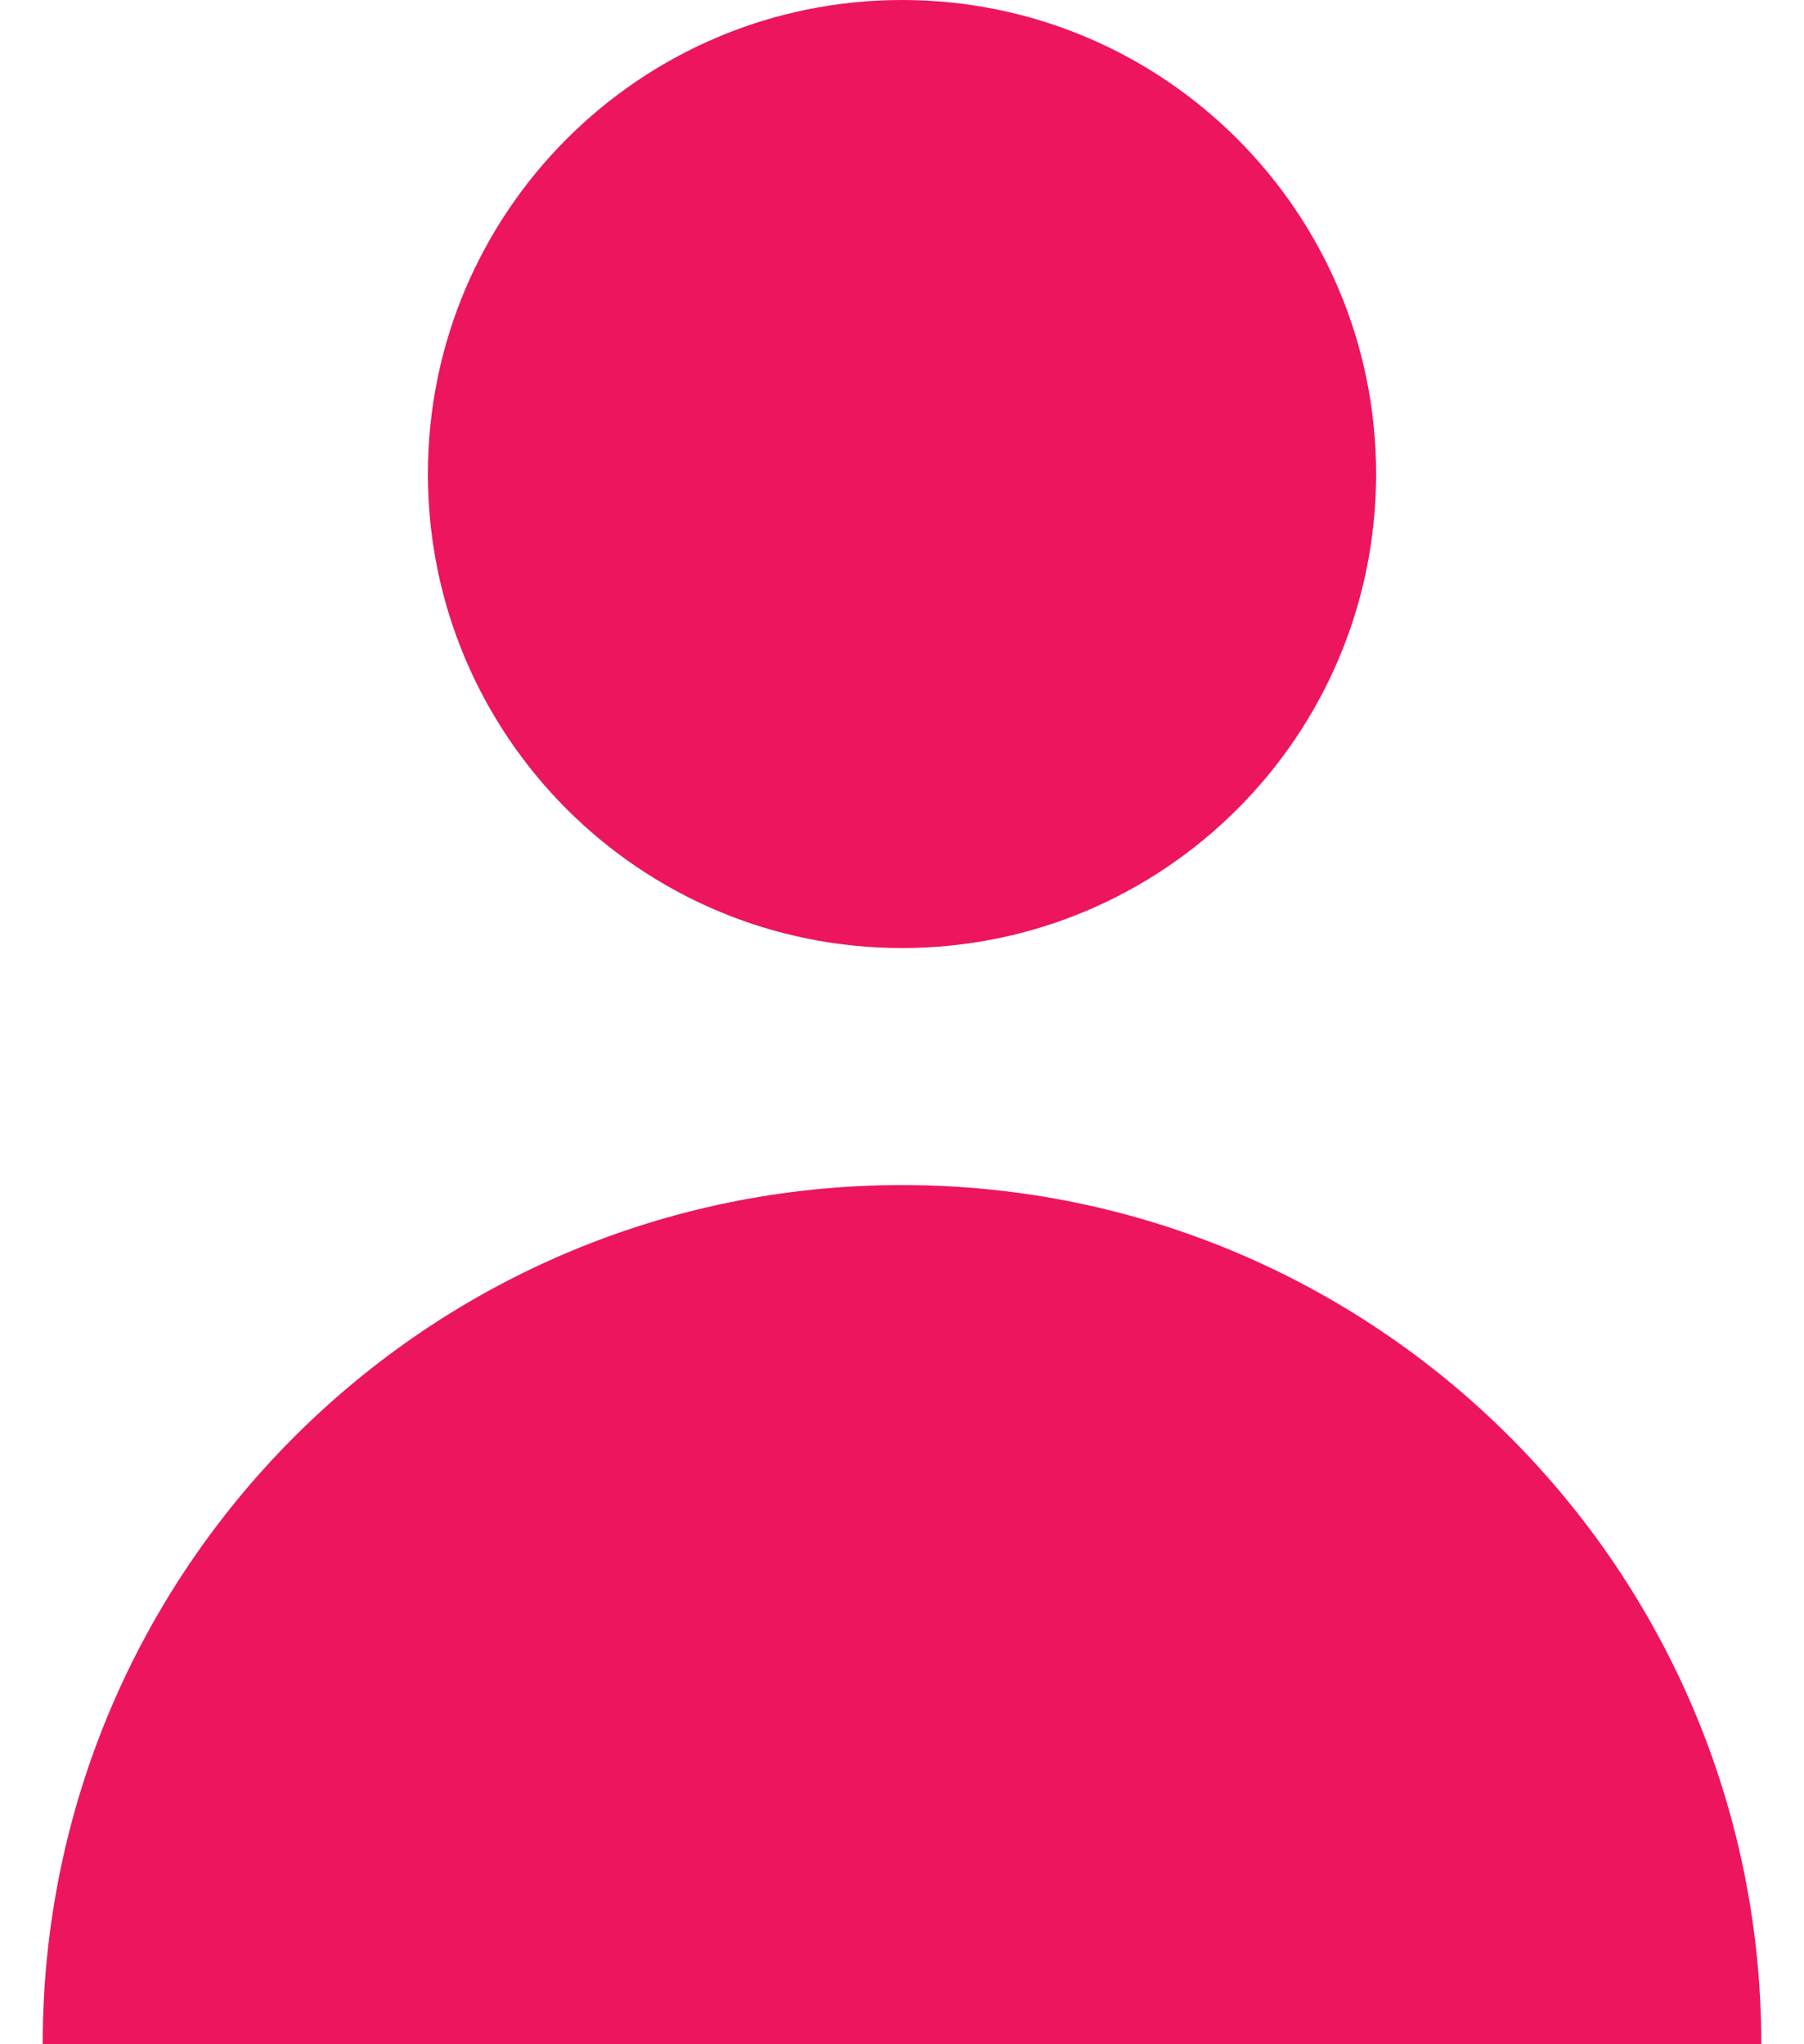 <svg width="15" height="17" viewBox="0 0 15 17" fill="none" xmlns="http://www.w3.org/2000/svg">
<path d="M7.5 7.884C9.677 7.884 11.442 6.119 11.442 3.942C11.442 1.765 9.677 0 7.5 0C5.323 0 3.558 1.765 3.558 3.942C3.558 6.119 5.323 7.884 7.5 7.884Z" fill="#ED155D"/>
<path d="M7.5 9.855C3.554 9.855 0.355 13.054 0.355 17H14.645C14.645 13.054 11.446 9.855 7.5 9.855Z" fill="#ED155D"/>
</svg>
